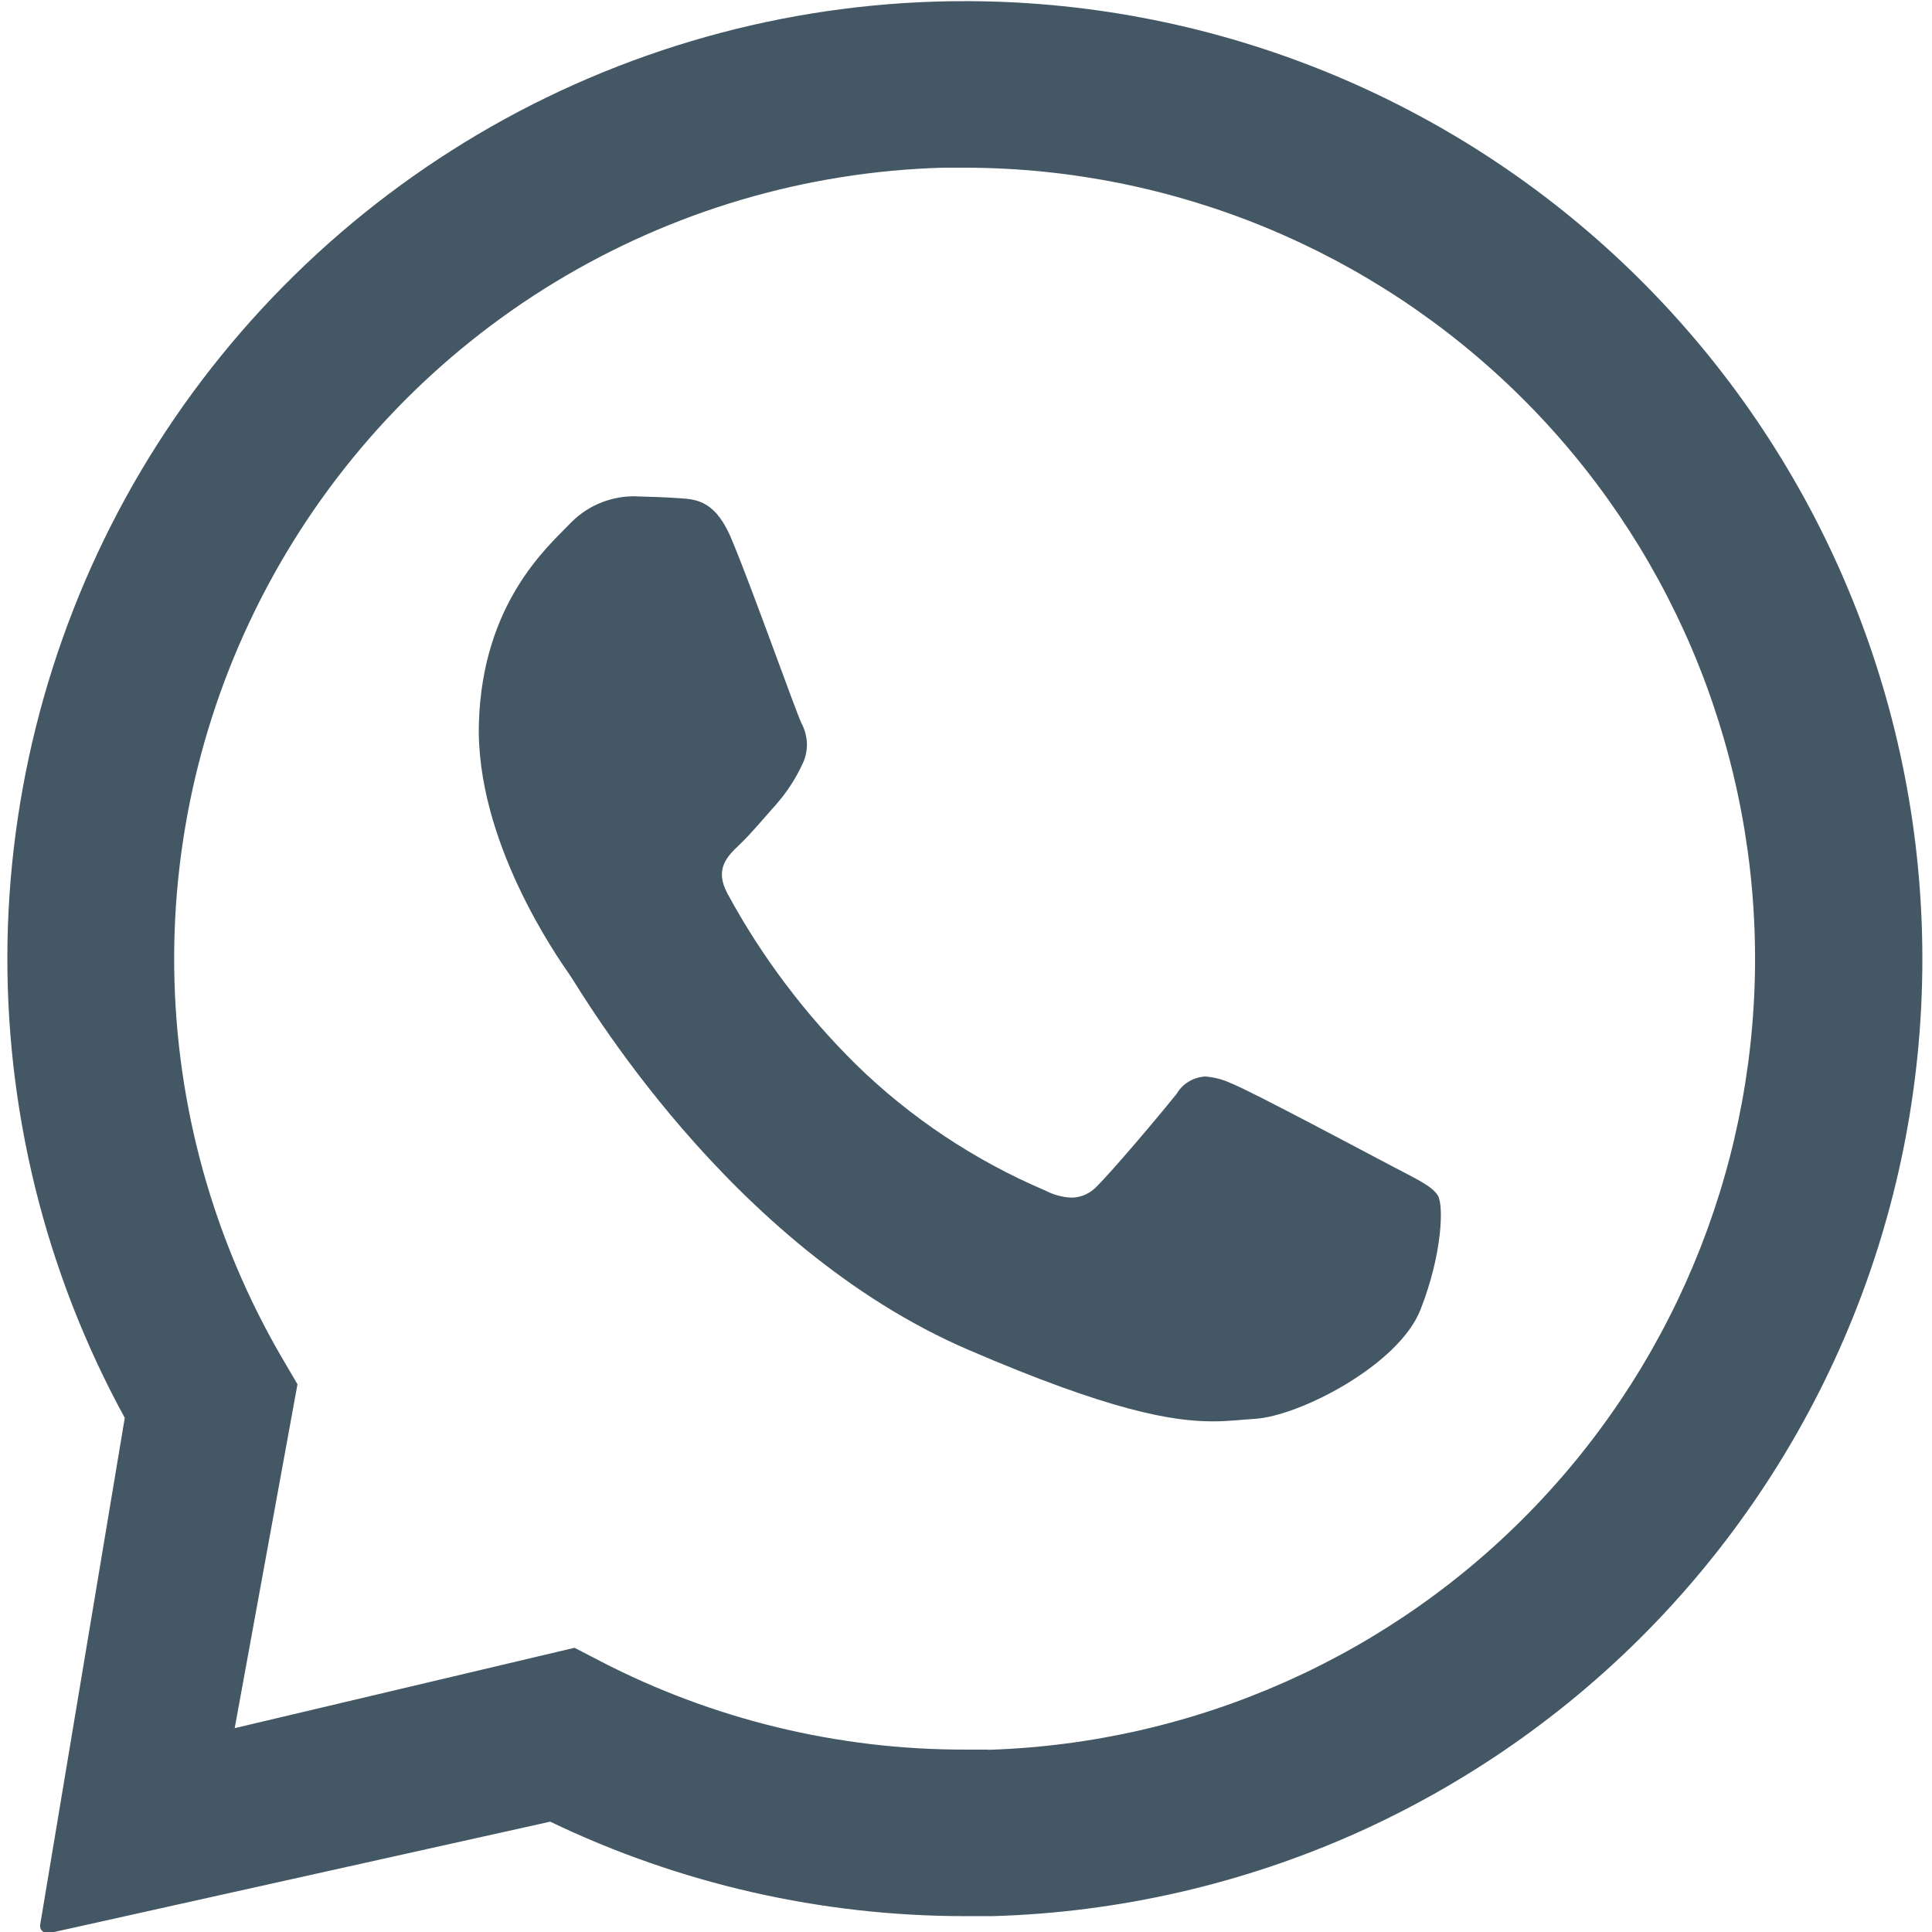 <?xml version="1.0" encoding="UTF-8"?>
<!DOCTYPE svg PUBLIC "-//W3C//DTD SVG 1.1//EN" "http://www.w3.org/Graphics/SVG/1.1/DTD/svg11.dtd">
<!-- Creator: CorelDRAW -->
<svg xmlns="http://www.w3.org/2000/svg" xml:space="preserve" width="945px" height="945px" version="1.1" style="shape-rendering:geometricPrecision; text-rendering:geometricPrecision; image-rendering:optimizeQuality; fill-rule:evenodd; clip-rule:evenodd"
viewBox="0 0 945 945"
 xmlns:xlink="http://www.w3.org/1999/xlink"
 xmlns:xodm="http://www.corel.com/coreldraw/odm/2003">
 <defs>
  <style type="text/css">
   <![CDATA[
    .fil0 {fill:#445764;fill-rule:nonzero}
   ]]>
  </style>
 </defs>
 <g id="Layer_x0020_1">
  <g id="_3140546133520">
   <path class="fil0" d="M939.97 451.8c-4.44,-120.68 -55.28,-235.02 -141.94,-319.13 -86.65,-84.1 -202.51,-131.35 -323.28,-132.11l-2.36 0c-81.27,-0.09 -161.22,21.07 -231.91,61.24 -70.68,40.25 -129.65,98.09 -171.23,168.02 -41.49,69.93 -64.07,149.5 -65.58,230.77 -1.42,81.26 18.33,161.59 57.36,232.94l-41.39 247.97c-0.1,0.47 0,1.03 0.09,1.51 0.19,0.47 0.38,0.94 0.76,1.32 0.38,0.38 0.75,0.66 1.23,0.95 0.47,0.18 0.94,0.28 1.51,0.28l0.75 0 245.14 -54.53c63.31,30.43 132.67,46.21 202.98,46.21 4.44,0 8.88,0 13.42,0 61.8,-1.79 122.66,-15.78 178.98,-41.1 56.33,-25.43 107.17,-61.71 149.41,-106.88 42.24,-45.18 75.12,-98.19 96.77,-156.12 21.64,-57.93 31.56,-119.54 29.29,-181.34l0 0zm-456.91 403.98c-3.68,0 -7.37,0 -11.05,0 -62.09,0.1 -123.33,-14.74 -178.42,-43.28l-12.57 -6.52 -166.22 39.31 30.71 -168.2 -7.09 -12.1c-34.02,-58.02 -52.35,-123.89 -53.2,-191.17 -0.85,-67.29 15.88,-133.53 48.48,-192.41 32.6,-58.87 79.95,-108.2 137.4,-143.16 57.46,-34.97 123.04,-54.34 190.23,-56.23 3.78,0 7.46,0 11.24,0 101.5,0.28 198.83,40.44 271.03,111.79 72.2,71.35 113.4,168.21 114.82,269.7 1.42,101.5 -37.05,199.49 -107.17,272.92 -70.11,73.43 -166.32,116.24 -267.71,119.45l-0.48 -0.1z"/>
   <g>
    <path class="fil0" d="M309.18 242.76c-5.76,0.1 -11.53,1.42 -16.82,3.78 -5.29,2.37 -10.01,5.77 -13.98,10.02 -11.15,11.43 -42.34,39.03 -44.13,96.86 -1.8,57.84 38.65,115.1 44.22,123.14 5.67,8.03 77.3,132.96 195.24,183.7 69.36,29.87 99.7,34.97 119.45,34.97 8.12,0 14.27,-0.85 20.69,-1.23 21.64,-1.32 70.4,-26.27 80.99,-53.49 10.68,-27.21 11.34,-50.93 8.5,-55.66 -2.83,-4.72 -10.49,-8.12 -22.11,-14.27 -11.62,-6.05 -68.42,-36.47 -79.1,-40.73 -3.97,-1.89 -8.22,-2.93 -12.56,-3.3 -2.84,0.18 -5.58,0.94 -8.04,2.45 -2.45,1.42 -4.53,3.5 -5.95,5.96 -9.45,11.81 -31.28,37.51 -38.65,44.88 -1.61,1.8 -3.59,3.31 -5.77,4.35 -2.17,1.04 -4.63,1.61 -7.08,1.61 -4.54,-0.19 -8.89,-1.42 -12.86,-3.5 -34.39,-14.65 -65.86,-35.53 -92.61,-61.71 -24.94,-24.66 -46.21,-52.82 -62.84,-83.63 -6.42,-12 0,-18.14 5.86,-23.72 5.86,-5.57 12.19,-13.32 18.24,-20.03 5.01,-5.77 9.17,-12.1 12.38,-19 1.7,-3.21 2.46,-6.71 2.46,-10.3 -0.1,-3.59 -1.04,-7.09 -2.75,-10.3 -2.83,-5.95 -23.71,-64.83 -33.54,-88.45 -7.94,-20.22 -17.49,-20.88 -25.8,-21.45 -6.8,-0.47 -14.65,-0.76 -22.49,-0.95l-1.04 0 0.09 0zm0 0l0 0 0 0z"/>
   </g>
  </g>
 </g>
</svg>
